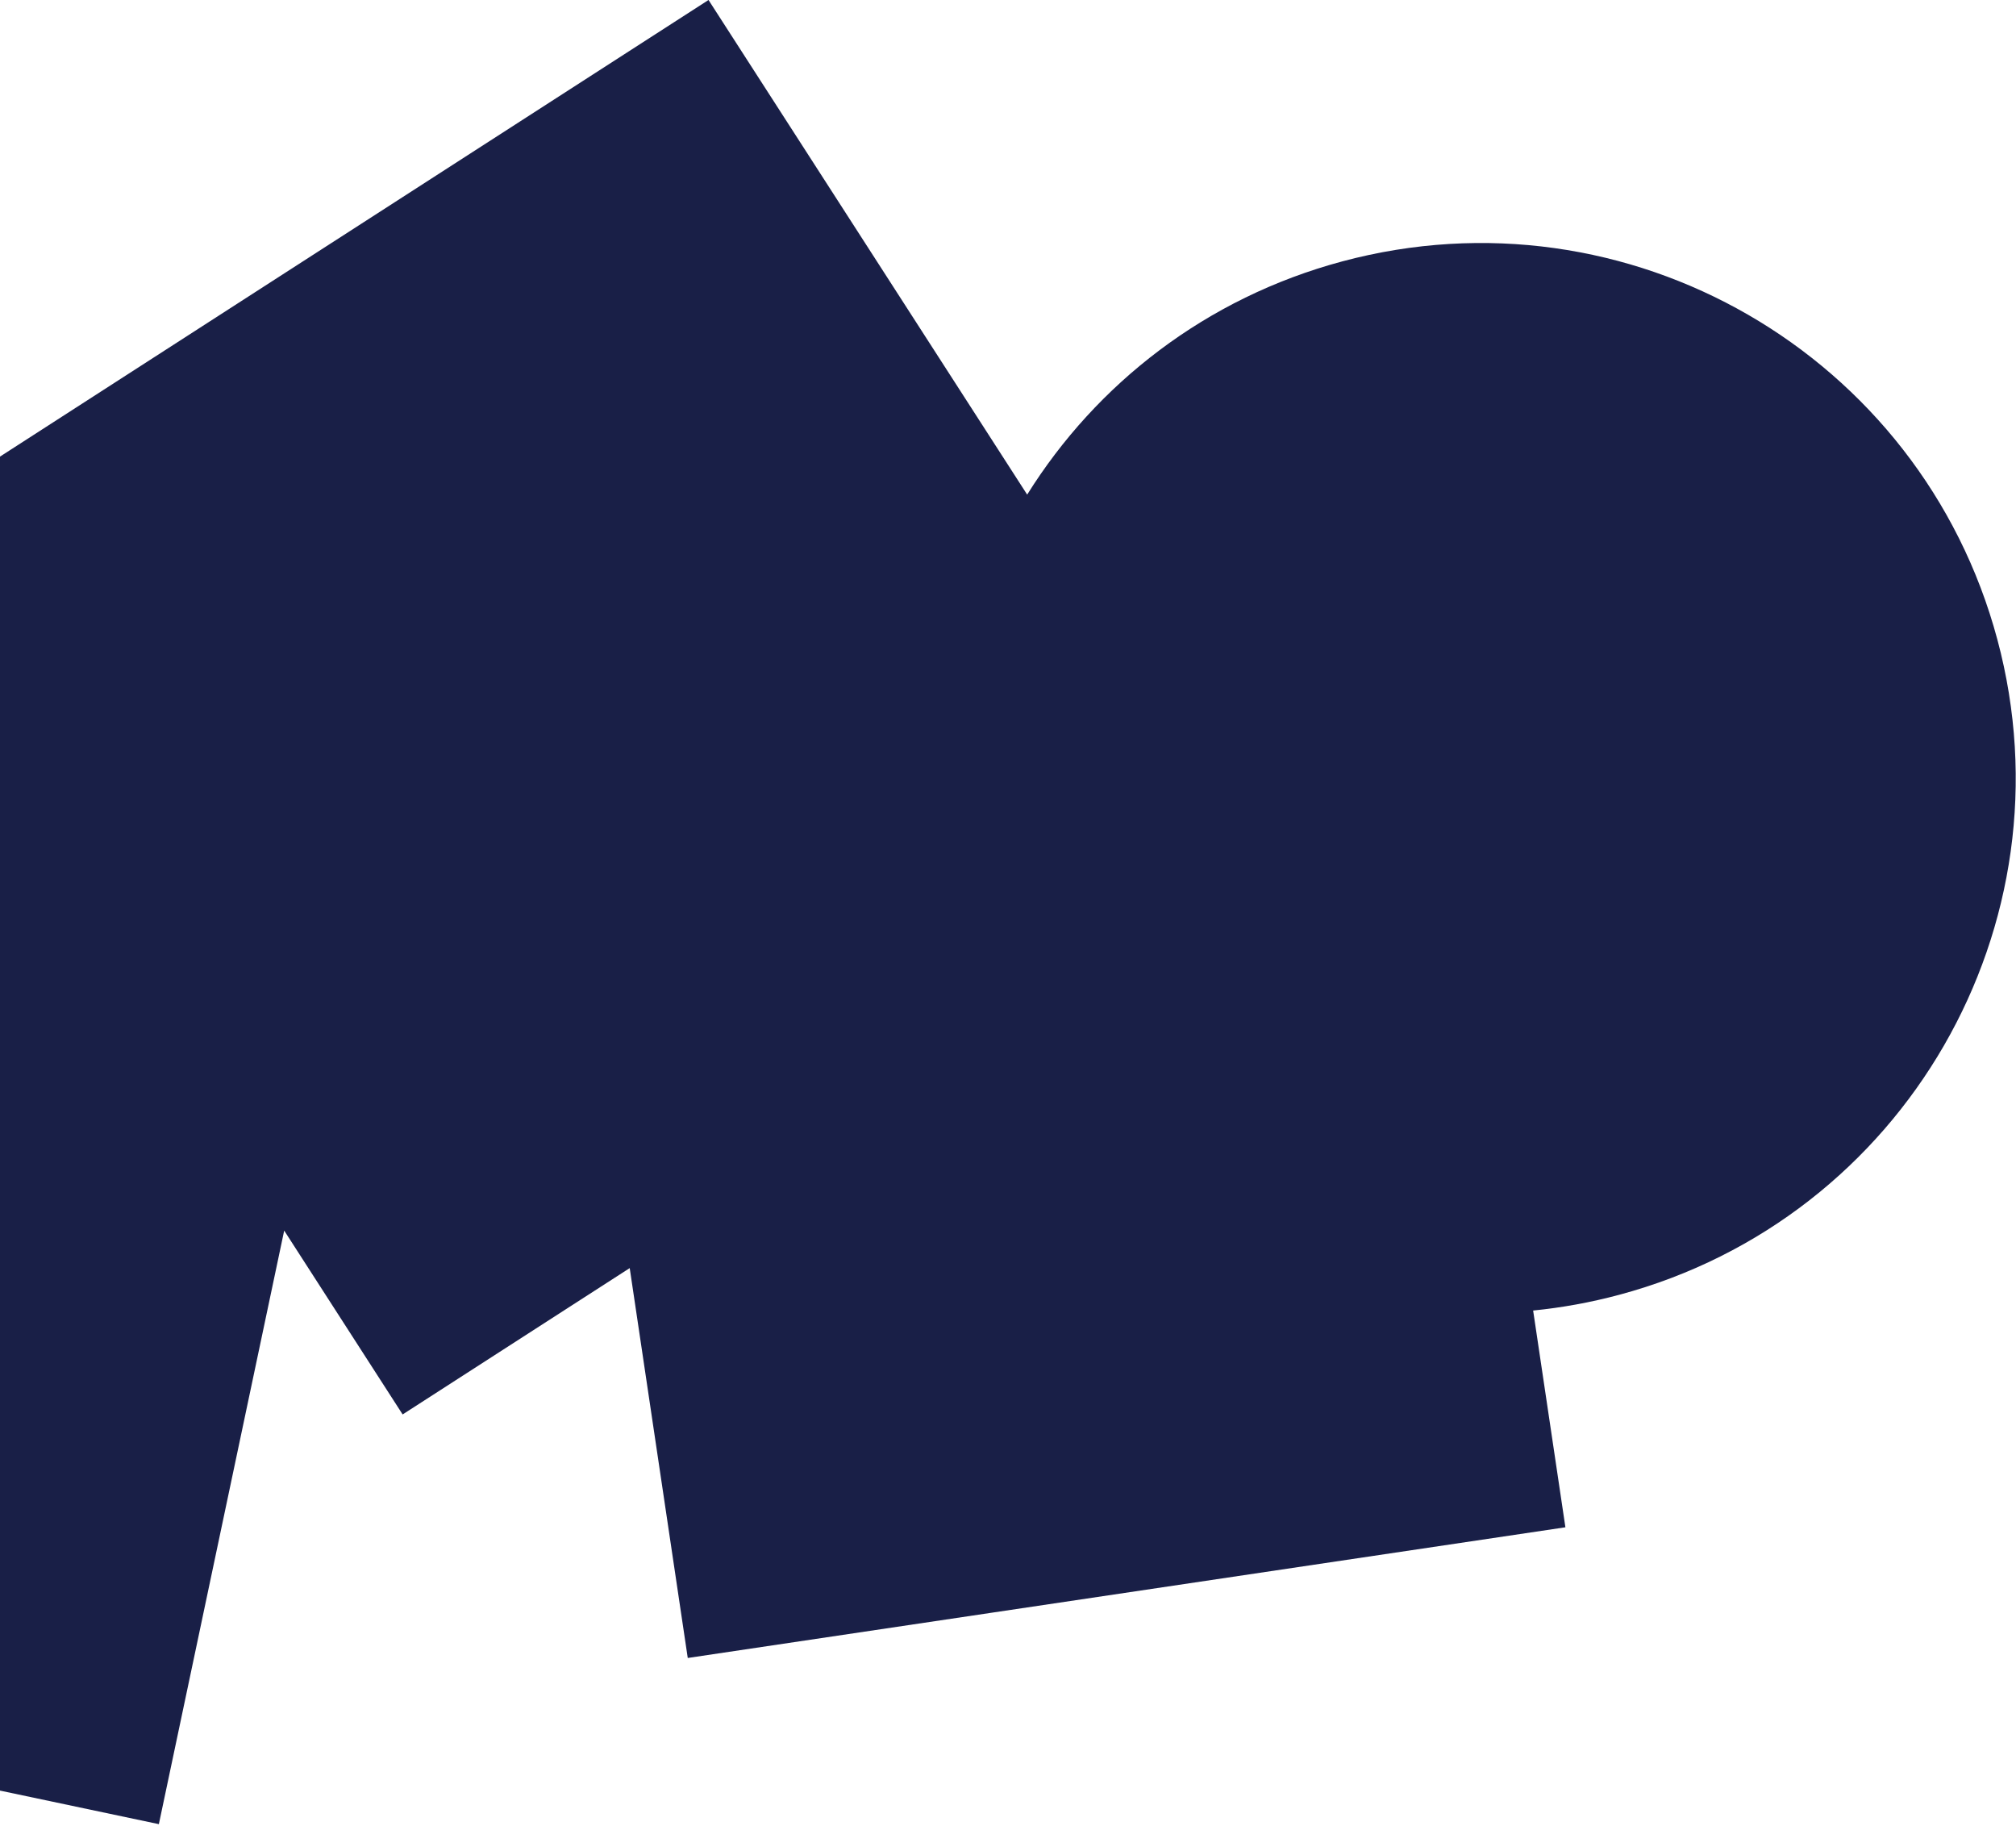 <svg width="1068" height="967" viewBox="0 0 1068 967" fill="none" xmlns="http://www.w3.org/2000/svg">
<path fill-rule="evenodd" clip-rule="evenodd" d="M-446.156 854.21L-334.164 323.896L-17.664 390.735L-80.273 293.567L375.347 -0.006L544.158 261.985C580.828 203.267 638.974 157.769 711.118 138.438C862.273 97.936 1017.64 187.638 1058.14 338.793C1098.64 489.948 1008.94 645.316 857.788 685.818C842.594 689.889 827.357 692.645 812.198 694.155L829.292 808.958L364.346 878.185L333.598 671.675L213.3 749.188L150.553 651.805L84.158 966.202L-446.156 854.21Z" fill="#191F47"/>
</svg>
